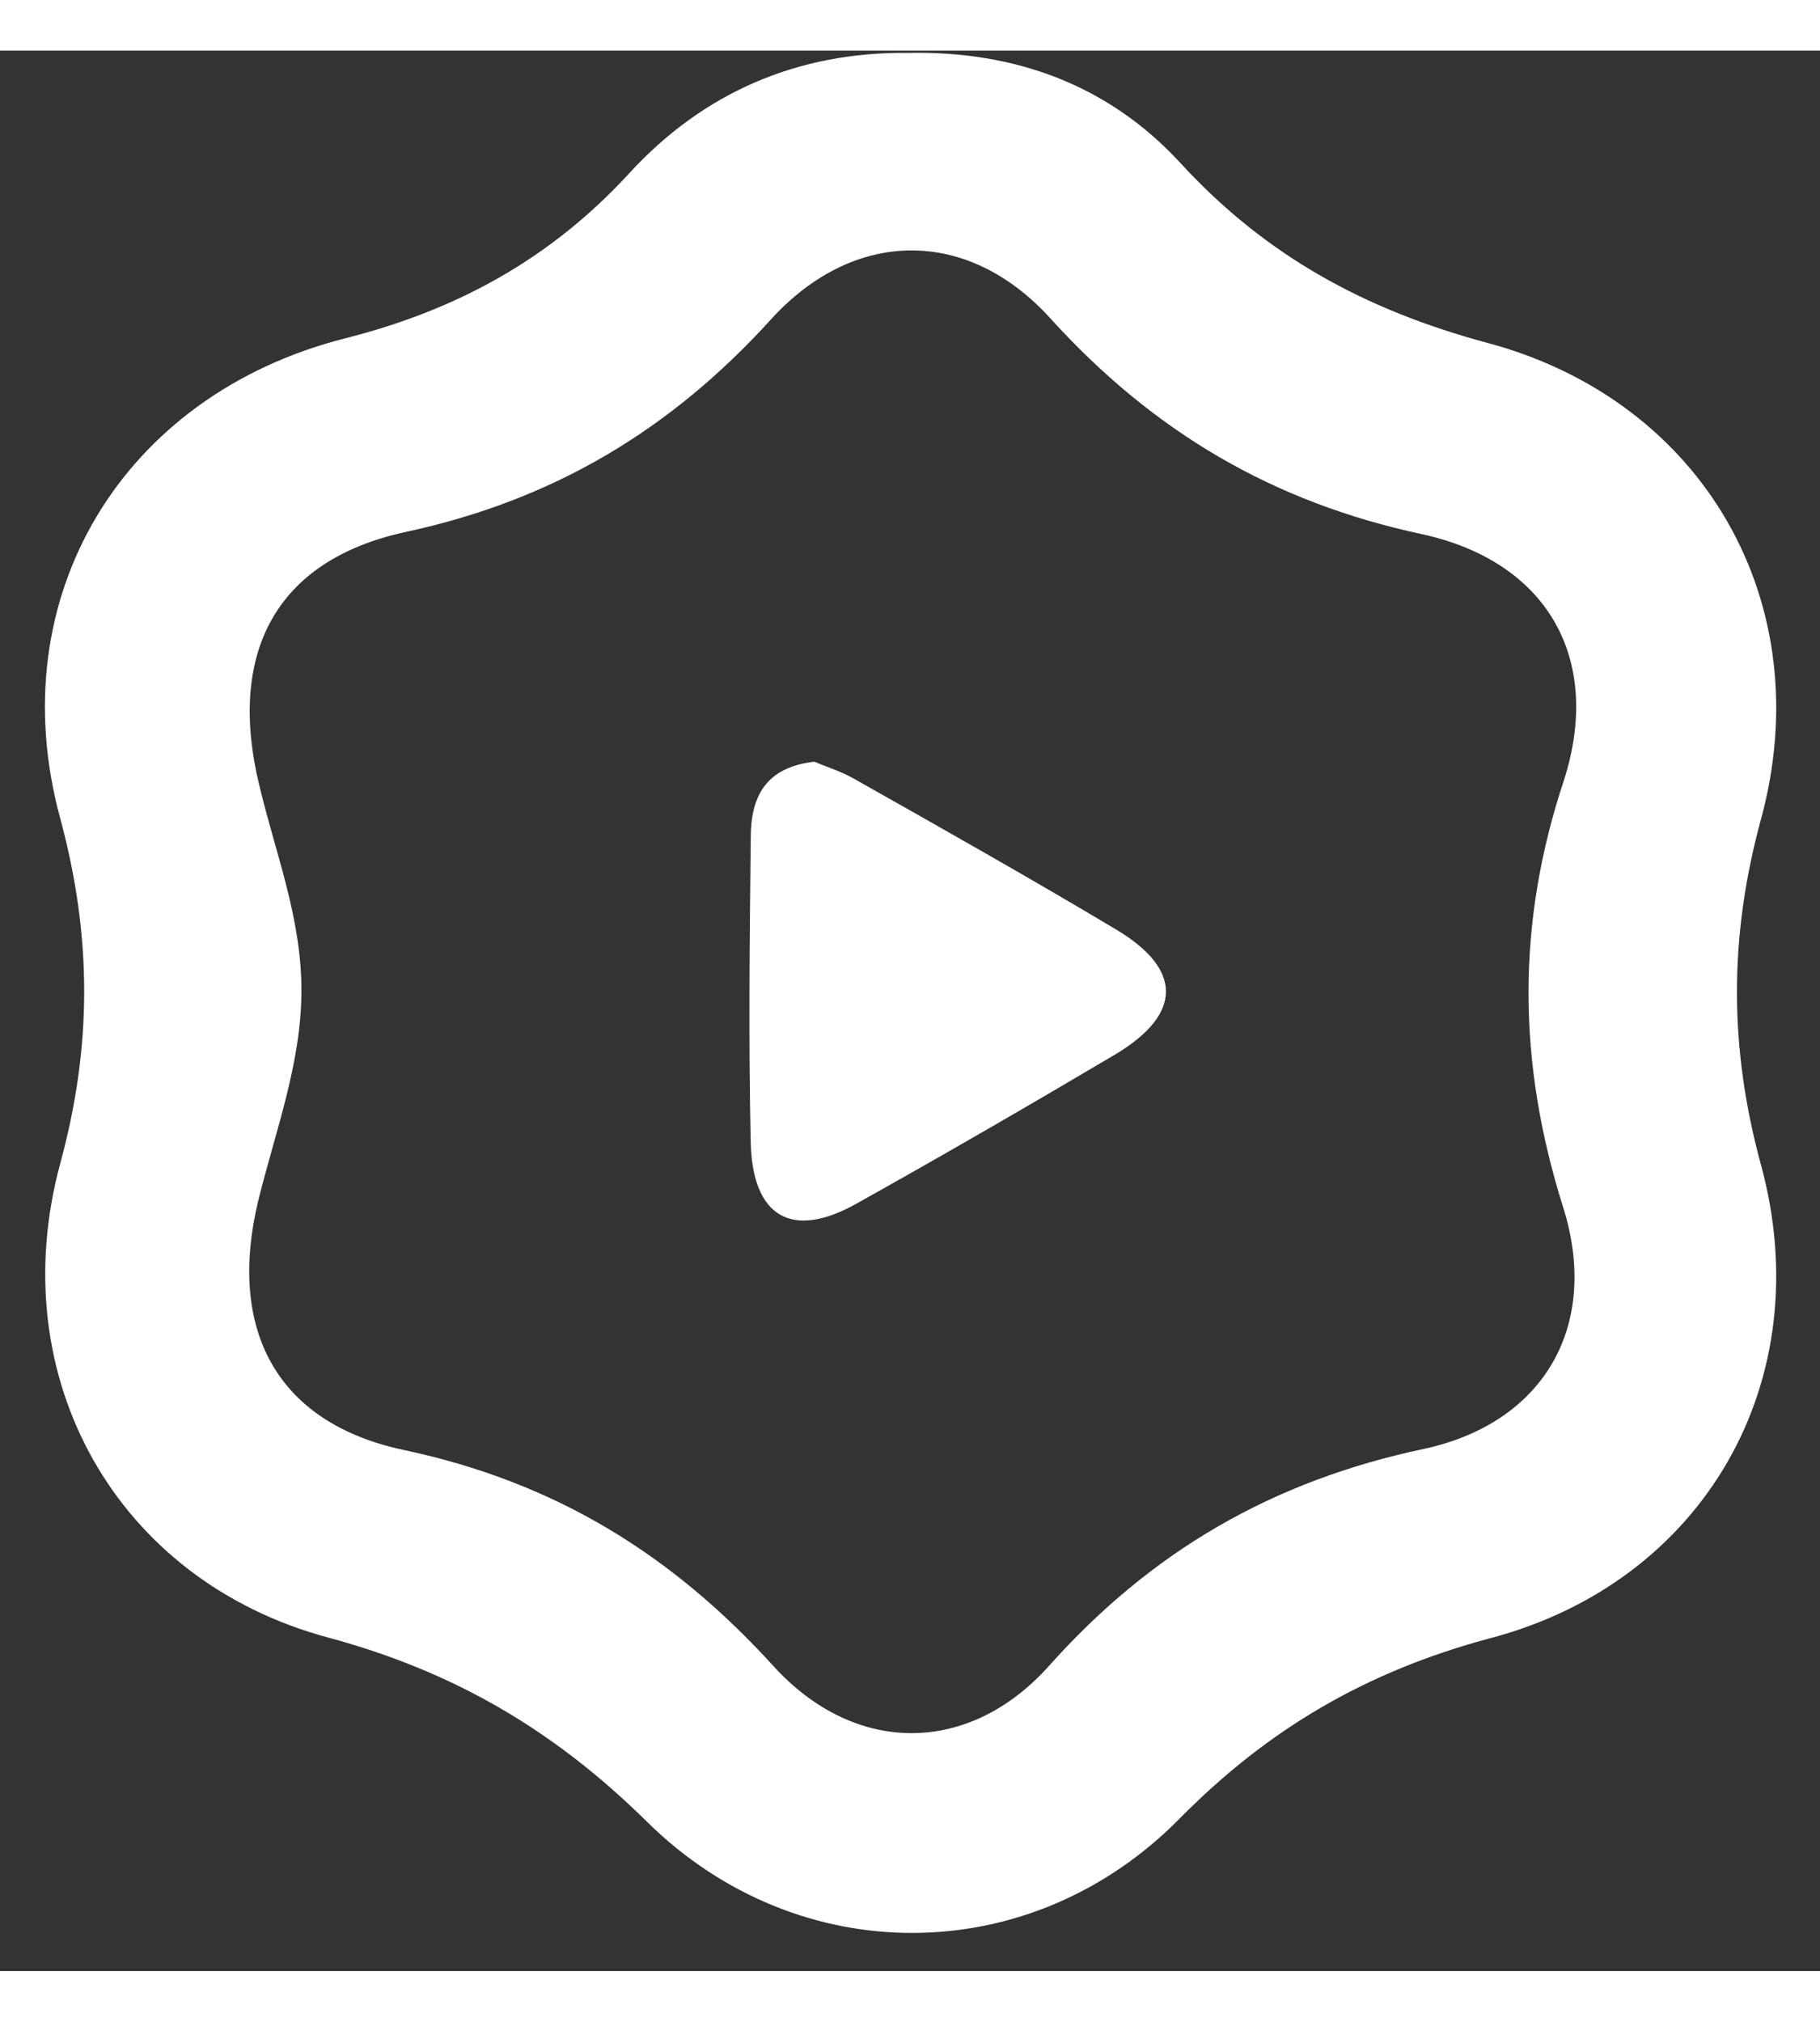 <svg height="2500" viewBox="54.1 51.2 160 168.8" width="2251" xmlns="http://www.w3.org/2000/svg"><rect x="54.1" y="51.2" width="160" height="168.8" fill="#333333" stroke="none"/><g fill="#fff"><path d="m152.2 139.4c-7.6 4.5-15.2 8.9-22.9 13.2-5.6 3.1-9 1.1-9.2-5.3-.2-9-.1-17.9 0-26.9 0-3.5 1.2-6.2 5.6-6.7.9.4 2.2.8 3.3 1.4 7.8 4.4 15.6 8.8 23.3 13.4 5.8 3.5 5.7 7.4-.1 10.9z"/><path d="m208.9 149.1c-2.8-10.3-2.8-20 0-30.3 5.2-19-5-36.8-24-41.9-10.8-2.9-19.6-7.7-27.1-15.9-6.3-6.8-14.5-9.8-23.9-9.6-9.7-.1-18 3.5-24.5 10.6-6.9 7.5-15.1 12-25 14.5-19.6 5-30.3 22.8-25 42.2 2.8 10.4 2.8 20 0 30.3-5.1 18.8 4.9 36.7 23.6 41.7 11.1 3 19.9 8.2 28 16.2 13.3 13.1 33.7 13 46.8-.3 7.8-7.9 16.4-12.9 27.1-15.8 19-4.9 29.2-22.7 24-41.7zm-17.4 3.7c3.3 10.4-1.6 19-12.2 21.3-13.3 2.8-24 9-33 19.1-7.1 7.9-17.1 7.8-24.2 0-9-9.9-19.3-16.2-32.5-19-11.3-2.4-15.5-10.7-12.8-21.9 1.5-6.1 3.8-12.1 3.8-18.5s-2.3-12.1-3.7-18c-2.8-11.5 1.3-19.8 12.9-22.3 13-2.8 23.3-9 32.1-18.7 7.3-8 17.3-8.1 24.6 0 9 9.9 19.5 16.1 32.6 18.9 11 2.4 15.9 10.9 12.5 21.6-4.2 12.6-4.1 24.8-.1 37.5z"/></g></svg>